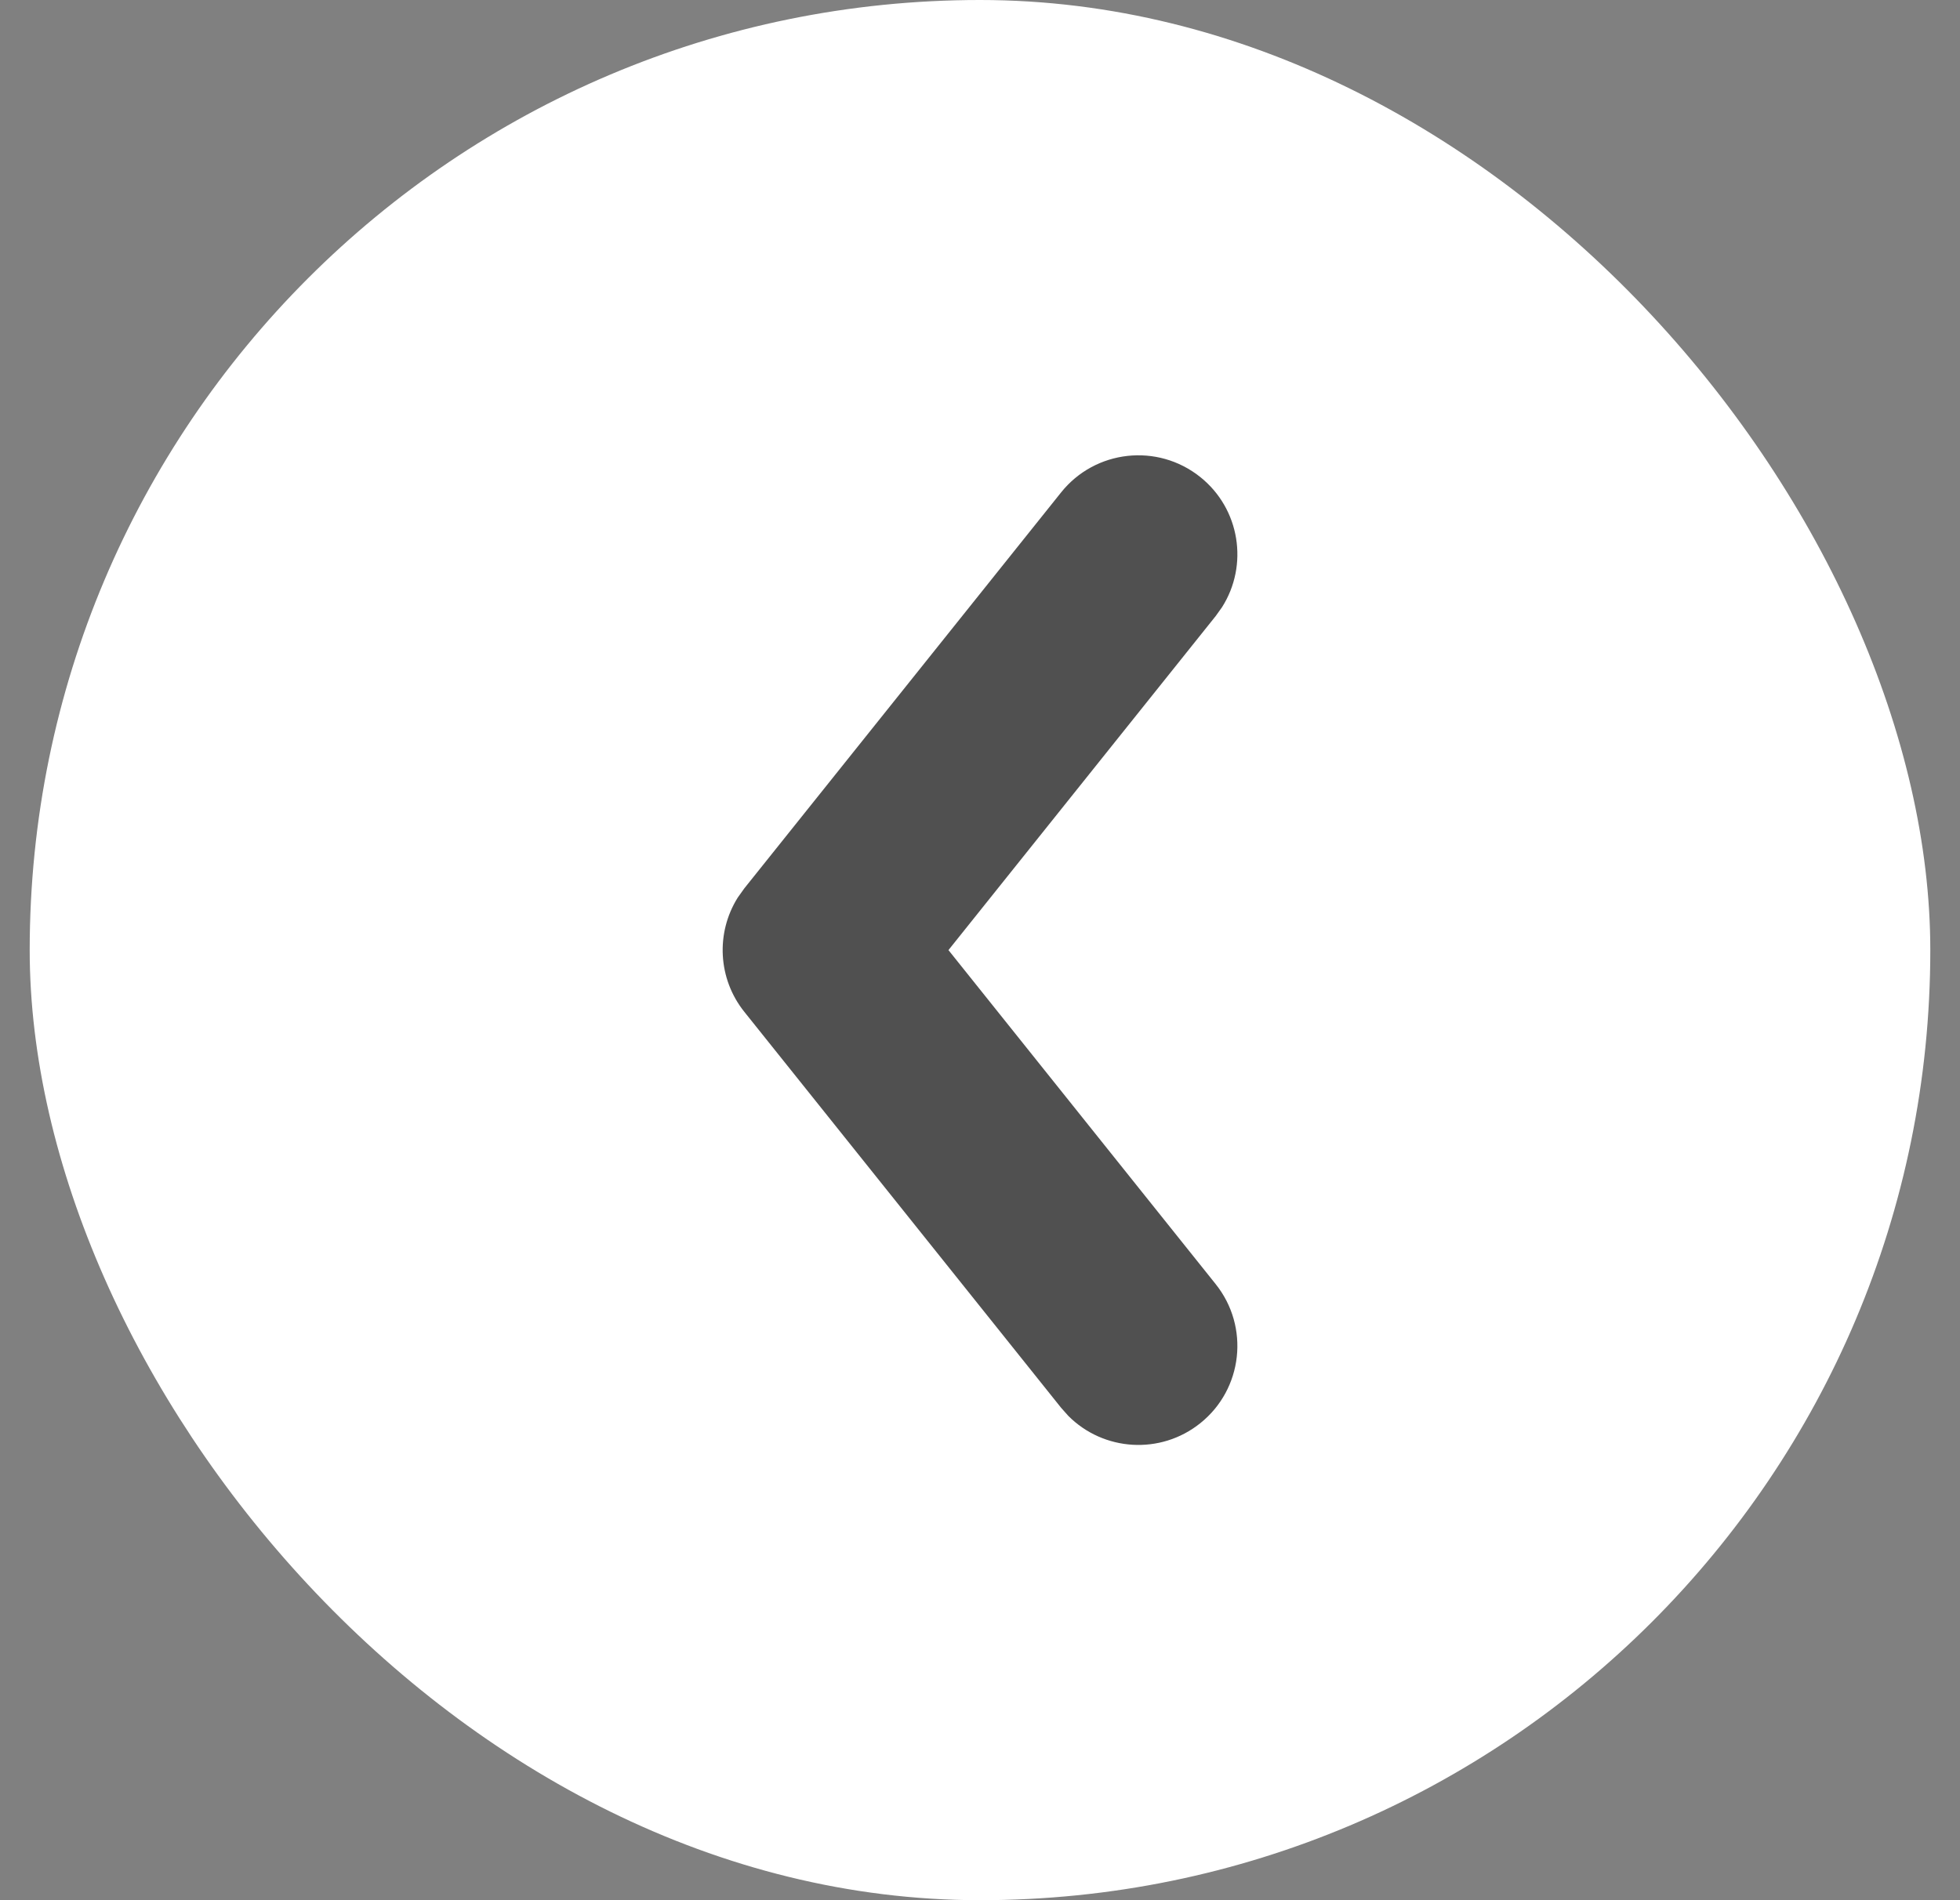 <?xml version="1.0"?>
<svg xmlns="http://www.w3.org/2000/svg" width="33" height="32" viewBox="0 0 33 32" fill="none">
<rect x="0" y="0" width="33" height="32" fill="#808080" stroke="none"/>
<rect x="0.5" width="32" height="32" rx="16" fill="white"/>
<path d="M20.468 21.625C21.043 22.344 20.927 23.393 20.208 23.968C19.537 24.505 18.578 24.439 17.986 23.843L17.865 23.707L12.533 17.041C12.086 16.483 12.049 15.71 12.421 15.116L12.533 14.959L17.865 8.293C18.44 7.574 19.489 7.458 20.208 8.033C20.879 8.569 21.025 9.519 20.574 10.227L20.468 10.375L15.969 16L20.468 21.625Z" fill="#505050"/>
</svg>
